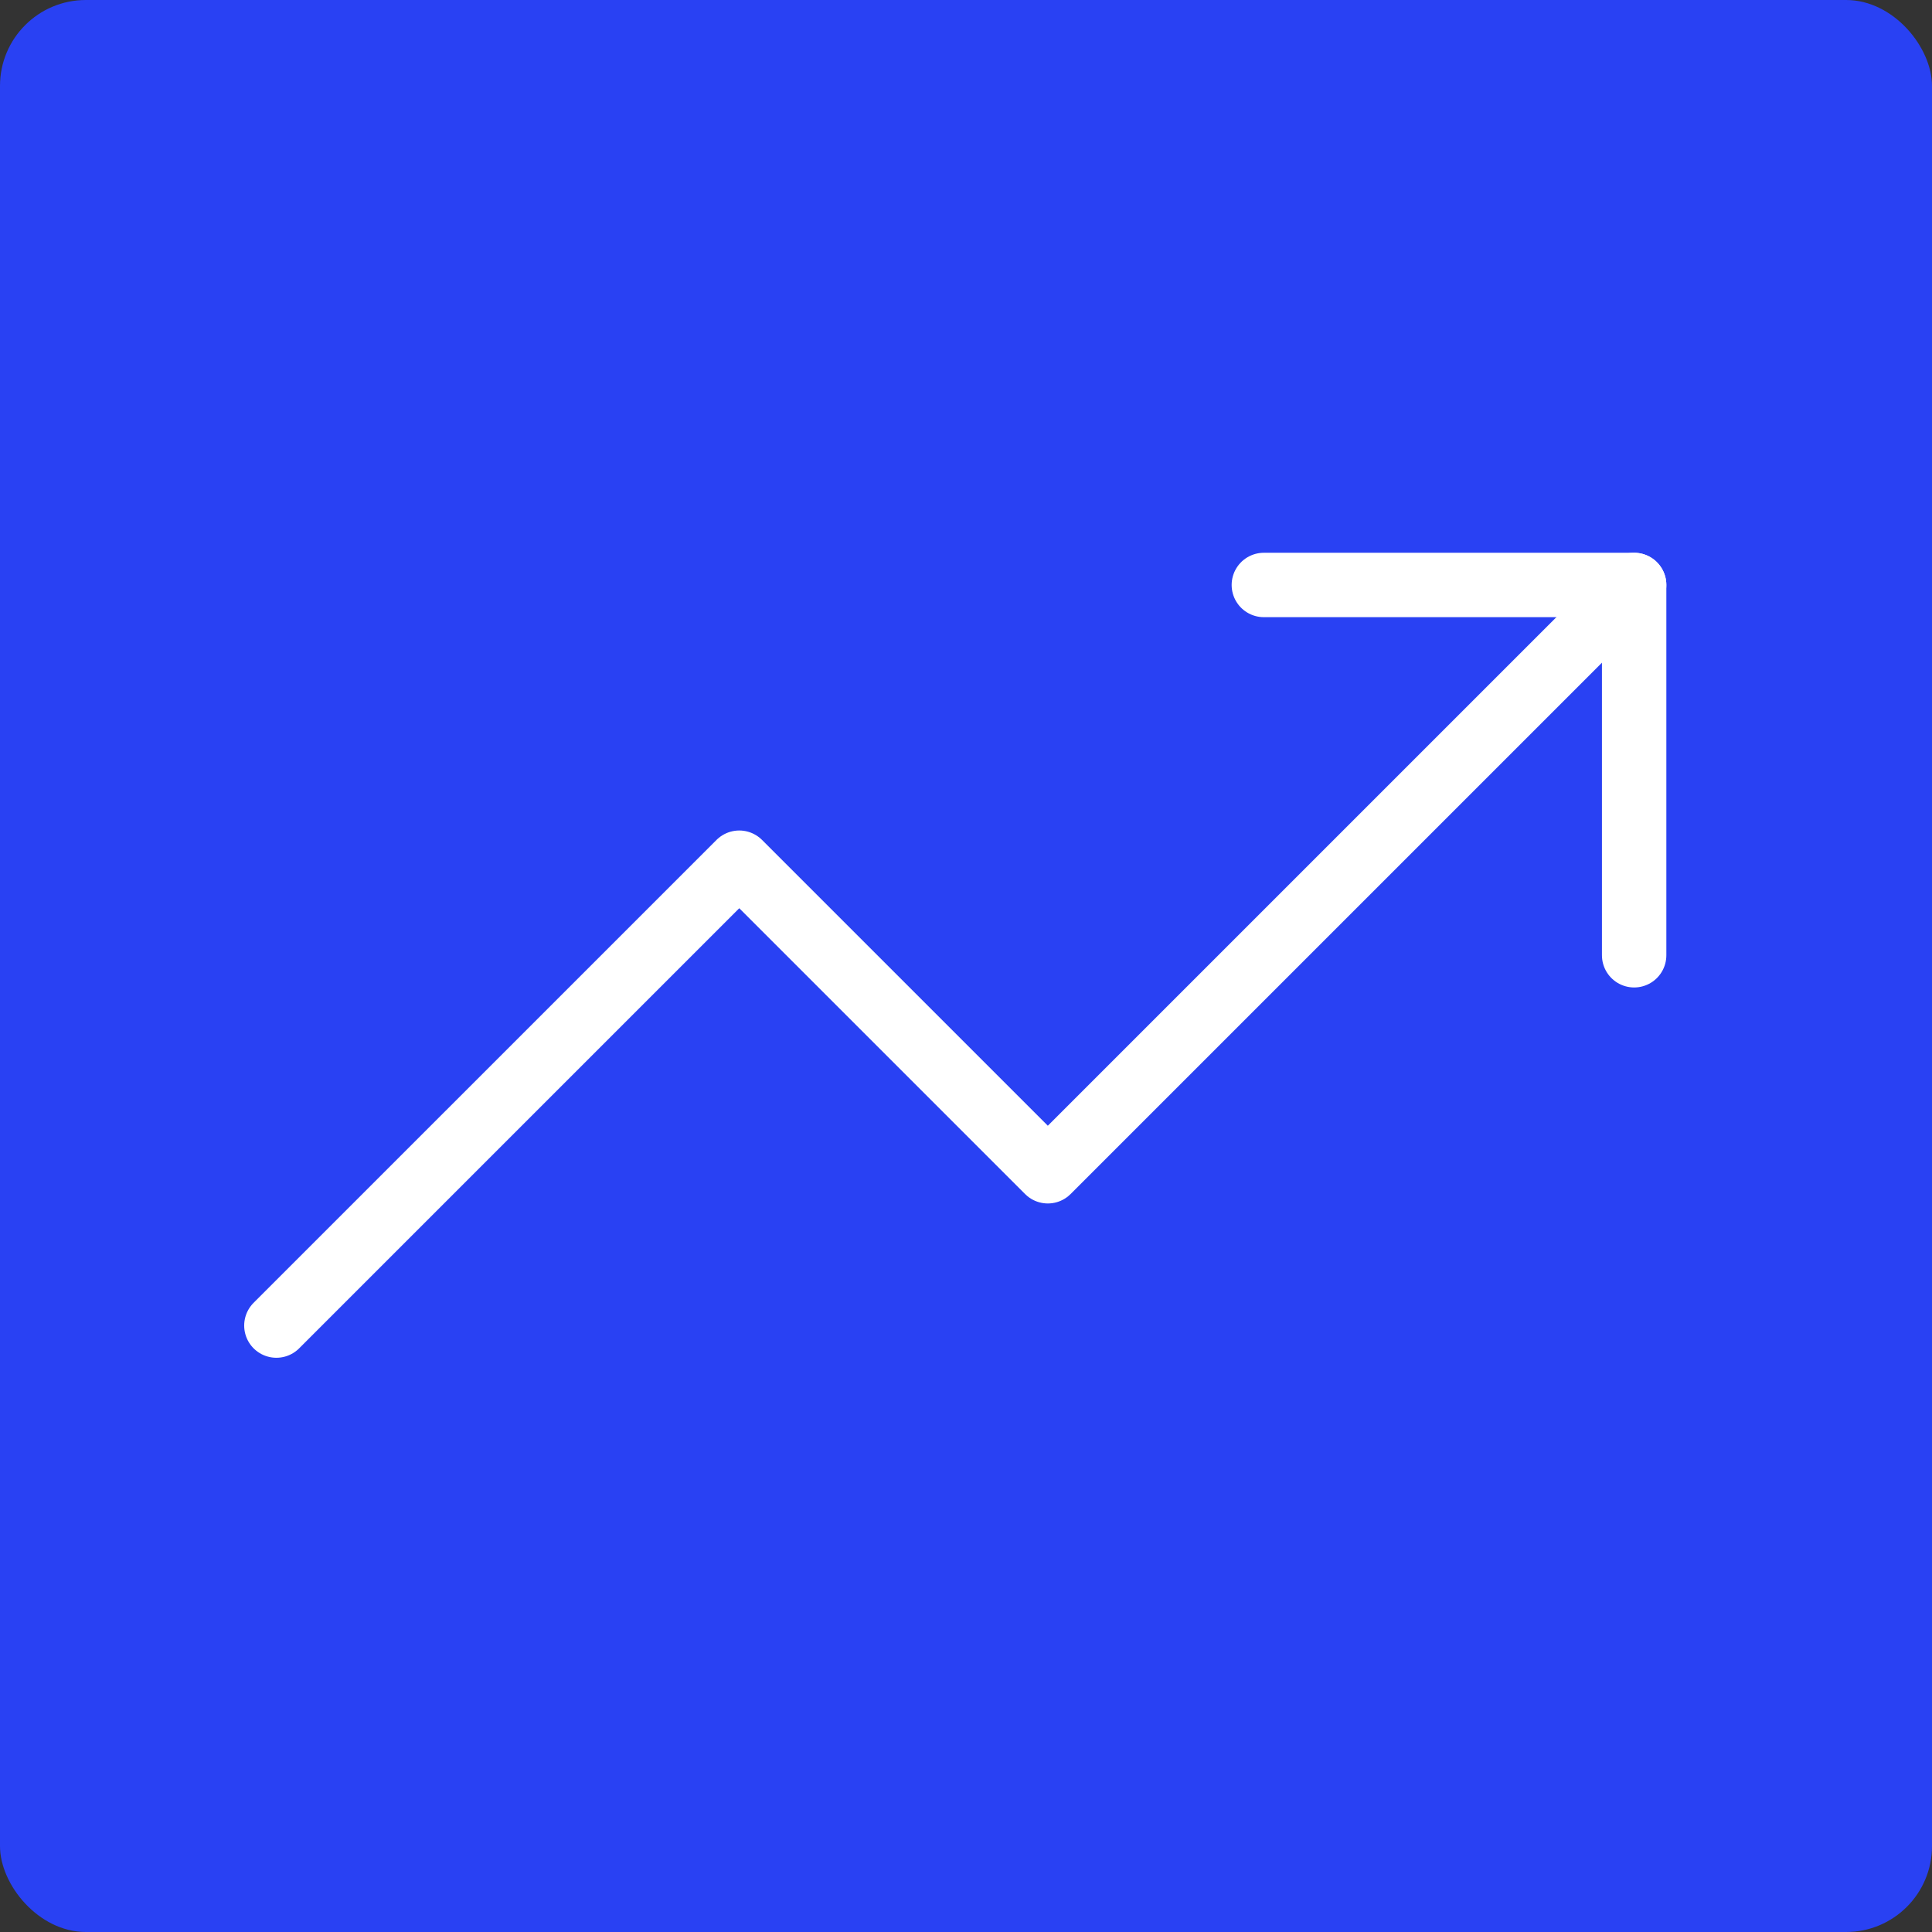 <svg width="90" height="90" viewBox="0 0 90 90" fill="none" xmlns="http://www.w3.org/2000/svg">
<rect x="0" y="0" width="90" height="90" fill="#333333" stroke="none"/>
<rect width="90" height="90" rx="4" fill="#2941F3"/>
<path d="M76.125 27.25L48.812 54.562L34.438 40.188L12.875 61.75" stroke="white" stroke-width="3" stroke-linecap="round" stroke-linejoin="round"/>
<path d="M58.875 27.25H76.125V44.5" stroke="white" stroke-width="3" stroke-linecap="round" stroke-linejoin="round"/>
</svg>
